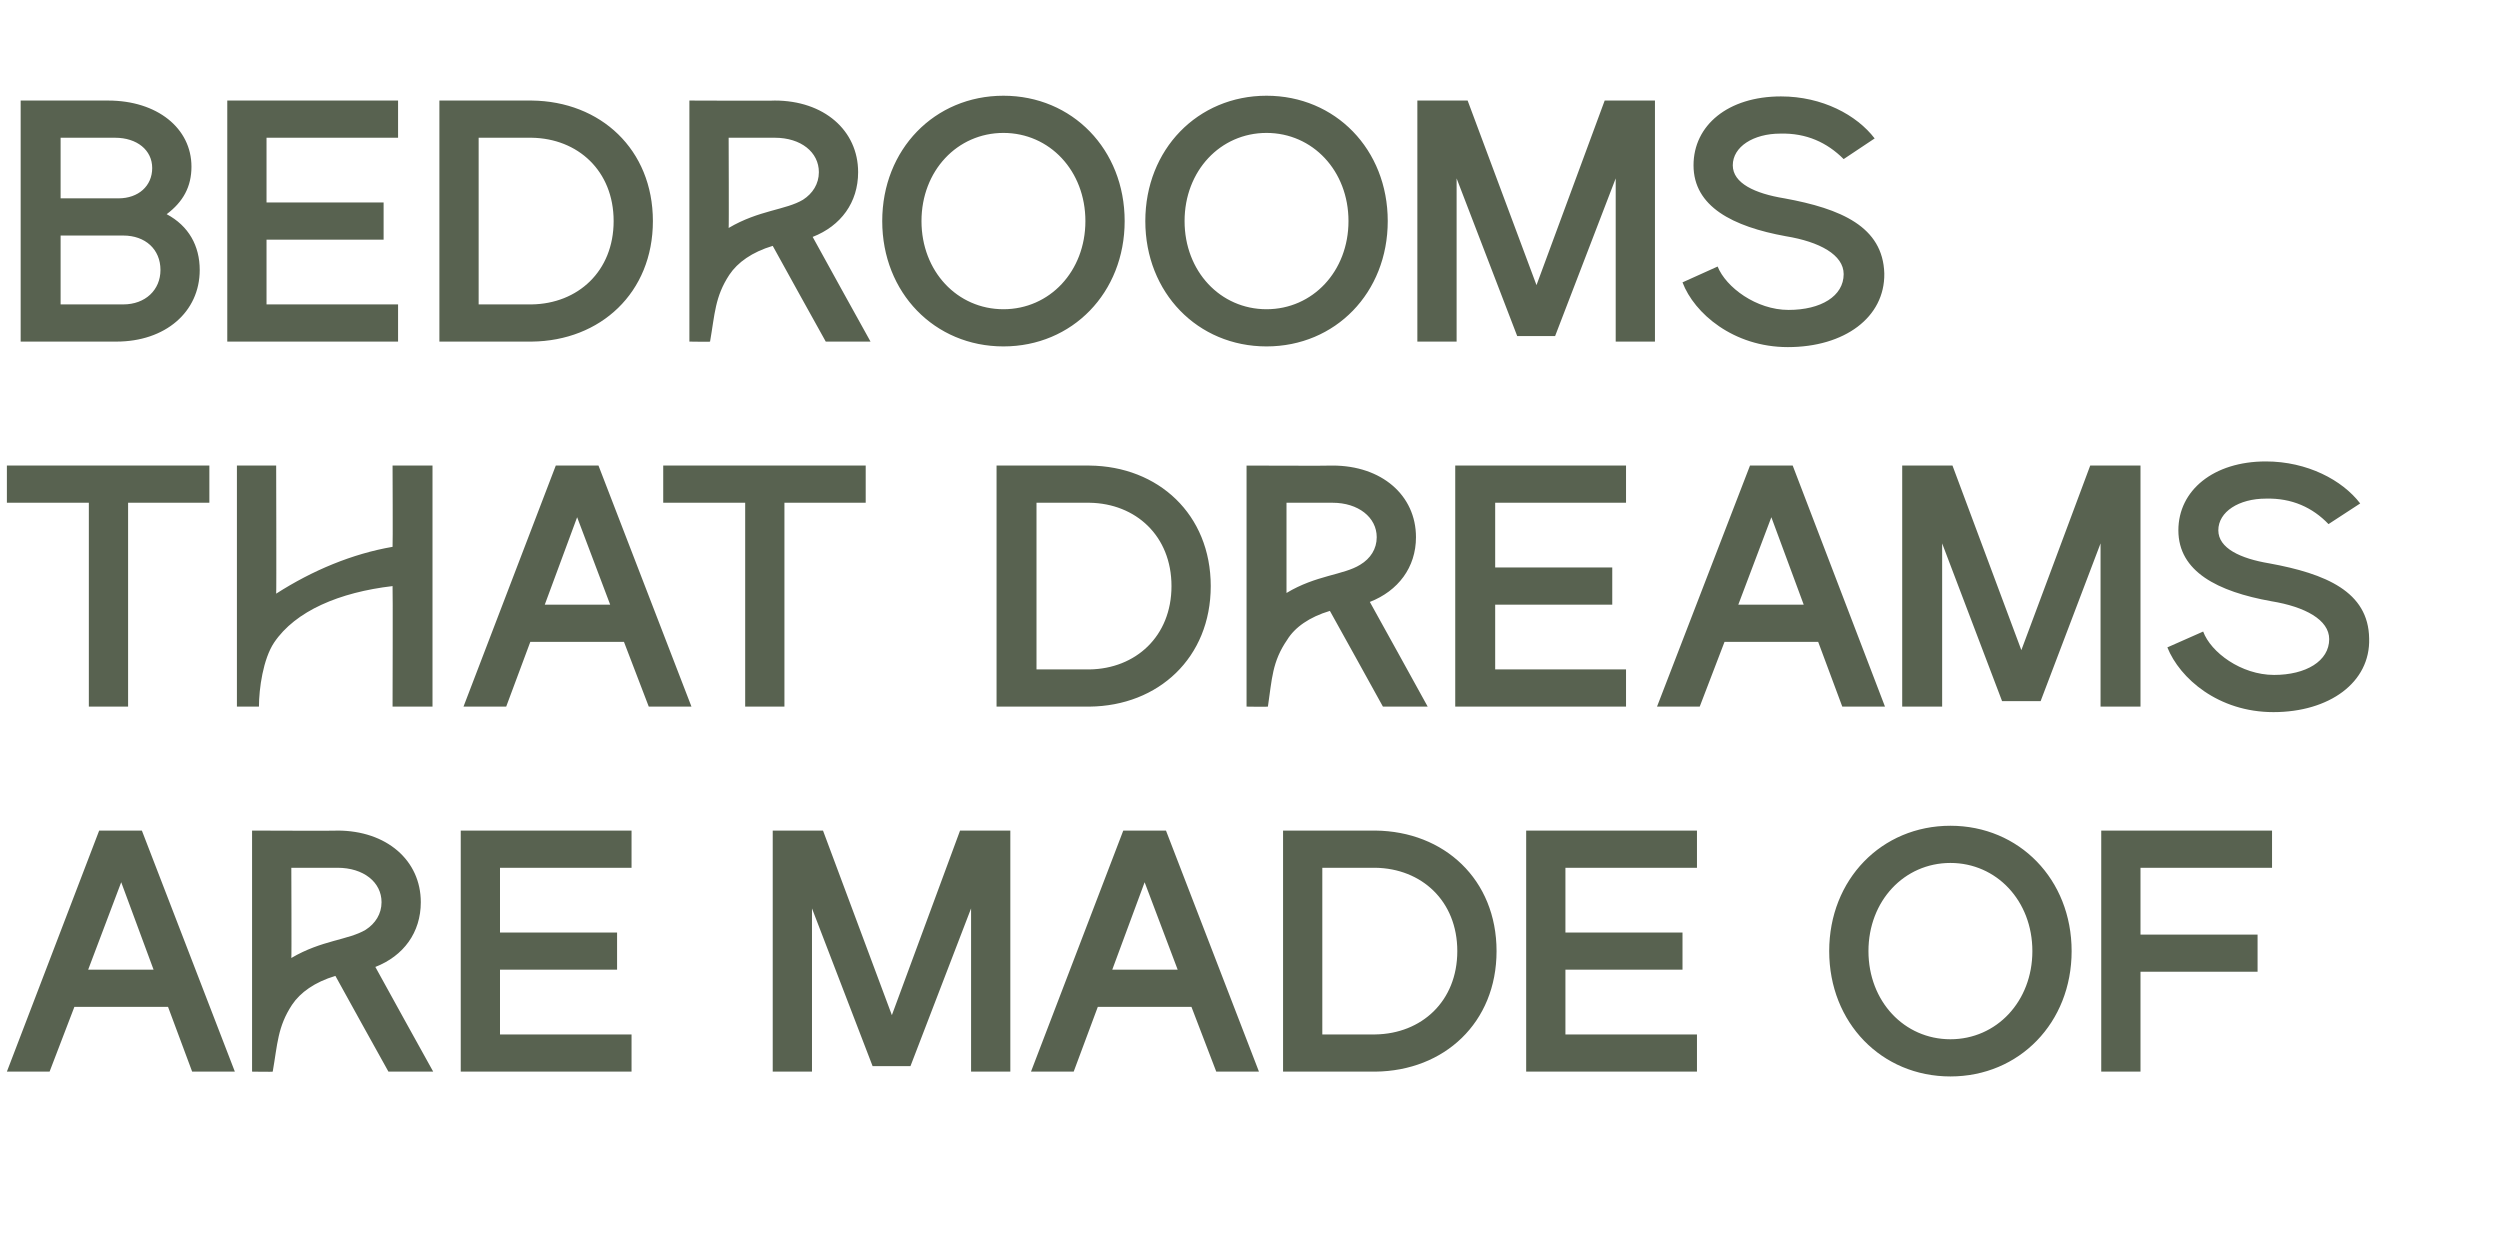 <?xml version="1.0" standalone="no"?><!DOCTYPE svg PUBLIC "-//W3C//DTD SVG 1.1//EN" "http://www.w3.org/Graphics/SVG/1.1/DTD/svg11.dtd"><svg xmlns="http://www.w3.org/2000/svg" version="1.1" width="363px" height="179.5px" viewBox="0 -13 363 179.5" style="top:-13px">  <desc>BEDROOMS THAT DREAMS ARE MADE OF</desc>  <defs/>  <g id="Polygon210026">    <path d="M 20.6 107.6 L 34.1 142.6 L 27.9 142.6 L 24.4 133.2 L 10.8 133.2 L 7.2 142.6 L 1 142.6 L 14.4 107.6 L 20.6 107.6 Z M 22.3 127.8 L 17.6 115.1 L 12.8 127.8 L 22.3 127.8 Z M 36.6 107.6 C 36.6 107.6 49.05 107.65 49 107.6 C 56.1 107.6 61.1 111.9 61.1 118 C 61.1 122.4 58.6 125.8 54.5 127.4 C 54.5 127.45 62.9 142.6 62.9 142.6 L 56.4 142.6 C 56.4 142.6 48.7 128.75 48.7 128.7 C 45.7 129.6 43.6 131.1 42.4 132.9 C 40.3 136.1 40.3 138.6 39.6 142.6 C 39.65 142.65 36.6 142.6 36.6 142.6 L 36.6 107.6 Z M 53.1 122 C 54.5 121.1 55.4 119.7 55.4 118 C 55.4 115.1 52.8 113 49 113 C 49.05 113 42.3 113 42.3 113 C 42.3 113 42.35 126.15 42.3 126.1 C 46.7 123.5 50.6 123.5 53.1 122 Z M 66.9 107.6 L 91.7 107.6 L 91.7 113 L 72.6 113 L 72.6 122.4 L 89.6 122.4 L 89.6 127.8 L 72.6 127.8 L 72.6 137.2 L 91.7 137.2 L 91.7 142.6 L 66.9 142.6 L 66.9 107.6 Z M 112.2 107.6 L 119.5 107.6 L 129.5 134.4 L 139.4 107.6 L 146.7 107.6 L 146.7 142.6 L 141 142.6 L 141 118.9 L 132.2 141.8 L 126.7 141.8 L 117.9 118.9 L 117.9 142.6 L 112.2 142.6 L 112.2 107.6 Z M 169.3 107.6 L 182.8 142.6 L 176.6 142.6 L 173 133.2 L 159.4 133.2 L 155.9 142.6 L 149.7 142.6 L 163.1 107.6 L 169.3 107.6 Z M 171 127.8 L 166.2 115.1 L 161.5 127.8 L 171 127.8 Z M 217.3 125.1 C 217.3 135.5 209.7 142.5 199.7 142.6 C 199.75 142.6 186.3 142.6 186.3 142.6 L 186.3 107.6 C 186.3 107.6 199.75 107.6 199.7 107.6 C 209.7 107.7 217.3 114.7 217.3 125.1 Z M 199.7 137.2 C 206.4 137.1 211.6 132.4 211.6 125.1 C 211.6 117.8 206.4 113.1 199.7 113 C 199.75 113 192 113 192 113 L 192 137.2 C 192 137.2 199.75 137.2 199.7 137.2 Z M 221.6 107.6 L 246.4 107.6 L 246.4 113 L 227.3 113 L 227.3 122.4 L 244.3 122.4 L 244.3 127.8 L 227.3 127.8 L 227.3 137.2 L 246.4 137.2 L 246.4 142.6 L 221.6 142.6 L 221.6 107.6 Z M 265.6 125.1 C 265.6 114.7 273.2 106.9 283.2 106.9 C 293.2 106.9 300.8 114.7 300.8 125.1 C 300.8 135.5 293.2 143.3 283.2 143.3 C 273.2 143.3 265.6 135.5 265.6 125.1 Z M 283.2 137.9 C 289.9 137.9 295.1 132.4 295.1 125.1 C 295.1 117.8 289.9 112.3 283.2 112.3 C 276.5 112.3 271.3 117.8 271.3 125.1 C 271.3 132.4 276.5 137.9 283.2 137.9 Z M 305.1 107.6 L 329.9 107.6 L 329.9 113 L 310.8 113 L 310.8 122.7 L 327.8 122.7 L 327.8 128.1 L 310.8 128.1 L 310.8 142.6 L 305.1 142.6 L 305.1 107.6 Z " stroke="none" fill="#586250"/>  </g>  <g id="Polygon210025">    <path d="M 1 54.6 L 30.4 54.6 L 30.4 60 L 18.6 60 L 18.6 89.6 L 12.9 89.6 L 12.9 60 L 1 60 L 1 54.6 Z M 34.4 54.6 L 40.1 54.6 C 40.1 54.6 40.15 73.25 40.1 73.2 C 45.4 69.8 51.2 67.4 57 66.4 C 57.05 66.4 57 54.6 57 54.6 L 62.8 54.6 L 62.8 89.6 L 57 89.6 C 57 89.6 57.05 72.1 57 72.1 C 49.3 73 42.9 75.7 39.8 80.3 C 38.2 82.7 37.6 87 37.6 89.6 C 37.65 89.6 34.4 89.6 34.4 89.6 L 34.4 54.6 Z M 86.9 54.6 L 100.4 89.6 L 94.2 89.6 L 90.6 80.2 L 77 80.2 L 73.5 89.6 L 67.3 89.6 L 80.7 54.6 L 86.9 54.6 Z M 88.6 74.8 L 83.8 62.1 L 79.1 74.8 L 88.6 74.8 Z M 96.3 54.6 L 125.7 54.6 L 125.7 60 L 113.9 60 L 113.9 89.6 L 108.2 89.6 L 108.2 60 L 96.3 60 L 96.3 54.6 Z M 175.8 72.1 C 175.8 82.5 168.2 89.5 158.2 89.6 C 158.2 89.6 144.7 89.6 144.7 89.6 L 144.7 54.6 C 144.7 54.6 158.2 54.6 158.2 54.6 C 168.2 54.7 175.8 61.7 175.8 72.1 Z M 158.2 84.2 C 164.9 84.1 170.1 79.4 170.1 72.1 C 170.1 64.8 164.9 60.1 158.2 60 C 158.2 60 150.5 60 150.5 60 L 150.5 84.2 C 150.5 84.2 158.2 84.2 158.2 84.2 Z M 181 54.6 C 181 54.6 193.5 54.65 193.5 54.6 C 200.6 54.6 205.6 58.9 205.6 65 C 205.6 69.4 203 72.8 198.9 74.4 C 198.95 74.45 207.3 89.6 207.3 89.6 L 200.8 89.6 C 200.8 89.6 193.15 75.75 193.1 75.7 C 190.1 76.6 188 78.1 186.9 79.9 C 184.7 83.1 184.7 85.6 184.1 89.6 C 184.1 89.65 181 89.6 181 89.6 L 181 54.6 Z M 197.5 69 C 199 68.1 199.9 66.7 199.9 65 C 199.9 62.1 197.2 60 193.5 60 C 193.5 60 186.8 60 186.8 60 C 186.8 60 186.8 73.15 186.8 73.1 C 191.1 70.5 195.1 70.5 197.5 69 Z M 211.3 54.6 L 236.1 54.6 L 236.1 60 L 217.1 60 L 217.1 69.4 L 234.1 69.4 L 234.1 74.8 L 217.1 74.8 L 217.1 84.2 L 236.1 84.2 L 236.1 89.6 L 211.3 89.6 L 211.3 54.6 Z M 260.3 54.6 L 273.7 89.6 L 267.5 89.6 L 264 80.2 L 250.4 80.2 L 246.8 89.6 L 240.6 89.6 L 254.1 54.6 L 260.3 54.6 Z M 261.9 74.8 L 257.2 62.1 L 252.4 74.8 L 261.9 74.8 Z M 276.2 54.6 L 283.5 54.6 L 293.5 81.4 L 303.5 54.6 L 310.8 54.6 L 310.8 89.6 L 305 89.6 L 305 65.9 L 296.3 88.8 L 290.7 88.8 L 282 65.9 L 282 89.6 L 276.2 89.6 L 276.2 54.6 Z M 329 59.4 C 325.1 59.4 322.1 61.3 322.1 64 C 322.1 66.6 325.3 68.1 329.5 68.8 C 337.7 70.3 343.9 72.9 344 79.7 C 344.2 86.1 338.2 90.4 330.1 90.4 C 322.1 90.4 316.5 85.5 314.7 81 C 314.7 81 319.9 78.7 319.9 78.7 C 321 81.7 325.4 85 330.2 85 C 334.8 85 338.2 83 338.2 79.8 C 338.2 77 334.7 75.1 329.8 74.3 C 322 72.9 316.3 70 316.3 64 C 316.3 58.2 321.4 54 329 54 C 335 54 340.1 56.7 342.7 60.1 C 342.7 60.1 338.1 63.1 338.1 63.1 C 335.8 60.7 332.8 59.3 329 59.4 Z " stroke="none" fill="#586250"/>  </g>  <g id="Polygon210024">    <path d="M 3 1.6 C 3 1.6 15.7 1.6 15.7 1.6 C 22.8 1.6 27.8 5.6 27.8 11.2 C 27.8 14.1 26.6 16.3 24.2 18.1 C 27.4 19.8 29 22.7 29 26.2 C 29 32.3 24 36.6 16.9 36.6 C 16.9 36.6 3 36.6 3 36.6 L 3 1.6 Z M 17.9 31.2 C 21.1 31.2 23.3 29.1 23.3 26.2 C 23.3 23.2 21.1 21.2 17.9 21.2 C 17.9 21.2 8.8 21.2 8.8 21.2 L 8.8 31.2 C 8.8 31.2 17.9 31.2 17.9 31.2 Z M 17.2 15.8 C 20.1 15.8 22.1 14 22.1 11.4 C 22.1 8.8 19.9 7 16.7 7 C 16.7 7 8.8 7 8.8 7 L 8.8 15.8 C 8.8 15.8 17.2 15.8 17.2 15.8 Z M 33 1.6 L 57.8 1.6 L 57.8 7 L 38.7 7 L 38.7 16.4 L 55.7 16.4 L 55.7 21.8 L 38.7 21.8 L 38.7 31.2 L 57.8 31.2 L 57.8 36.6 L 33 36.6 L 33 1.6 Z M 94.8 19.1 C 94.8 29.5 87.2 36.5 77.2 36.6 C 77.25 36.6 63.8 36.6 63.8 36.6 L 63.8 1.6 C 63.8 1.6 77.25 1.6 77.2 1.6 C 87.2 1.7 94.8 8.7 94.8 19.1 Z M 77.2 31.2 C 83.9 31.1 89.1 26.4 89.1 19.1 C 89.1 11.8 83.9 7.1 77.2 7 C 77.25 7 69.5 7 69.5 7 L 69.5 31.2 C 69.5 31.2 77.25 31.2 77.2 31.2 Z M 100.1 1.6 C 100.1 1.6 112.55 1.65 112.5 1.6 C 119.6 1.6 124.6 5.9 124.6 12 C 124.6 16.4 122.1 19.8 118 21.4 C 118 21.45 126.4 36.6 126.4 36.6 L 119.9 36.6 C 119.9 36.6 112.2 22.75 112.2 22.7 C 109.2 23.6 107.1 25.1 105.9 26.9 C 103.8 30.1 103.8 32.6 103.1 36.6 C 103.15 36.65 100.1 36.6 100.1 36.6 L 100.1 1.6 Z M 116.6 16 C 118 15.1 118.9 13.7 118.9 12 C 118.9 9.1 116.3 7 112.5 7 C 112.55 7 105.8 7 105.8 7 C 105.8 7 105.85 20.15 105.8 20.1 C 110.2 17.5 114.1 17.5 116.6 16 Z M 128.1 19.1 C 128.1 8.7 135.7 0.9 145.7 0.9 C 155.7 0.9 163.3 8.7 163.3 19.1 C 163.3 29.5 155.7 37.3 145.7 37.3 C 135.7 37.3 128.1 29.5 128.1 19.1 Z M 145.7 31.9 C 152.4 31.9 157.6 26.4 157.6 19.1 C 157.6 11.8 152.4 6.3 145.7 6.3 C 139 6.3 133.8 11.8 133.8 19.1 C 133.8 26.4 139 31.9 145.7 31.9 Z M 166.3 19.1 C 166.3 8.7 173.9 0.9 183.9 0.9 C 193.9 0.9 201.5 8.7 201.5 19.1 C 201.5 29.5 193.9 37.3 183.9 37.3 C 173.9 37.3 166.3 29.5 166.3 19.1 Z M 183.9 31.9 C 190.6 31.9 195.8 26.4 195.8 19.1 C 195.8 11.8 190.6 6.3 183.9 6.3 C 177.2 6.3 172 11.8 172 19.1 C 172 26.4 177.2 31.9 183.9 31.9 Z M 205.8 1.6 L 213.1 1.6 L 223.1 28.4 L 233 1.6 L 240.3 1.6 L 240.3 36.6 L 234.6 36.6 L 234.6 12.9 L 225.8 35.8 L 220.3 35.8 L 211.5 12.9 L 211.5 36.6 L 205.8 36.6 L 205.8 1.6 Z M 258.5 6.4 C 254.6 6.4 251.6 8.3 251.6 11 C 251.6 13.6 254.8 15.1 259.1 15.8 C 267.3 17.3 273.4 19.9 273.6 26.7 C 273.7 33.1 267.8 37.4 259.6 37.4 C 251.7 37.4 246 32.5 244.3 28 C 244.3 28 249.4 25.7 249.4 25.7 C 250.6 28.7 255 32 259.7 32 C 264.4 32 267.7 30 267.7 26.8 C 267.7 24 264.2 22.1 259.3 21.3 C 251.6 19.9 245.9 17 245.9 11 C 245.9 5.2 250.9 1 258.6 1 C 264.6 1 269.6 3.7 272.2 7.1 C 272.2 7.1 267.7 10.1 267.7 10.1 C 265.3 7.7 262.3 6.3 258.5 6.4 Z " stroke="none" fill="#586250"/>  </g></svg>